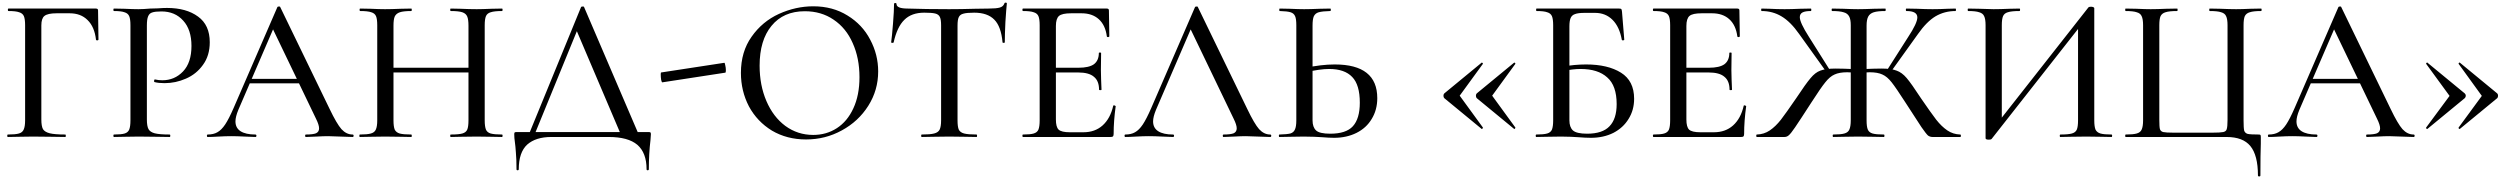<?xml version="1.0" encoding="UTF-8"?> <svg xmlns="http://www.w3.org/2000/svg" width="292" height="21" viewBox="0 0 292 21" fill="none"><path d="M0.917 16C0.869 16 0.845 15.952 0.845 15.856C0.845 15.76 0.869 15.712 0.917 15.712C1.509 15.712 1.941 15.672 2.213 15.592C2.485 15.512 2.669 15.36 2.765 15.136C2.877 14.896 2.933 14.536 2.933 14.056V2.944C2.933 2.464 2.885 2.112 2.789 1.888C2.693 1.664 2.509 1.512 2.237 1.432C1.981 1.336 1.565 1.288 0.989 1.288C0.941 1.288 0.917 1.24 0.917 1.144C0.917 1.048 0.941 1 0.989 1H11.213C11.373 1 11.453 1.072 11.453 1.216L11.501 4.624C11.501 4.672 11.453 4.704 11.357 4.72C11.277 4.72 11.229 4.696 11.213 4.648C11.101 3.64 10.773 2.872 10.229 2.344C9.701 1.816 9.005 1.552 8.141 1.552H6.605C5.917 1.552 5.445 1.656 5.189 1.864C4.949 2.056 4.829 2.424 4.829 2.968V13.96C4.829 14.472 4.893 14.848 5.021 15.088C5.165 15.312 5.429 15.472 5.813 15.568C6.197 15.664 6.805 15.712 7.637 15.712C7.669 15.712 7.685 15.76 7.685 15.856C7.685 15.952 7.669 16 7.637 16C6.981 16 6.469 15.992 6.101 15.976L3.845 15.952L2.165 15.976C1.861 15.992 1.445 16 0.917 16ZM17.155 13.96C17.155 14.472 17.22 14.848 17.348 15.088C17.476 15.312 17.715 15.472 18.067 15.568C18.436 15.664 19.02 15.712 19.82 15.712C19.867 15.712 19.892 15.76 19.892 15.856C19.892 15.952 19.867 16 19.82 16C19.163 16 18.651 15.992 18.284 15.976L16.195 15.952L14.54 15.976C14.236 15.992 13.828 16 13.316 16C13.268 16 13.243 15.952 13.243 15.856C13.243 15.76 13.268 15.712 13.316 15.712C13.892 15.712 14.307 15.672 14.563 15.592C14.819 15.512 14.995 15.36 15.091 15.136C15.188 14.896 15.236 14.536 15.236 14.056V2.944C15.236 2.464 15.188 2.112 15.091 1.888C14.995 1.664 14.812 1.512 14.54 1.432C14.284 1.336 13.876 1.288 13.316 1.288C13.268 1.288 13.243 1.24 13.243 1.144C13.243 1.048 13.268 1 13.316 1L14.515 1.024C15.22 1.056 15.771 1.072 16.172 1.072C16.555 1.072 17.012 1.048 17.54 1C17.732 1 18.027 0.992 18.427 0.976C18.843 0.944 19.203 0.928 19.508 0.928C21.012 0.928 22.22 1.264 23.131 1.936C24.044 2.592 24.5 3.592 24.5 4.936C24.5 5.976 24.235 6.856 23.707 7.576C23.195 8.296 22.532 8.832 21.715 9.184C20.916 9.536 20.084 9.712 19.22 9.712C18.756 9.712 18.372 9.672 18.067 9.592C18.02 9.592 17.995 9.552 17.995 9.472C17.995 9.424 18.003 9.376 18.02 9.328C18.052 9.28 18.084 9.264 18.116 9.28C18.372 9.344 18.651 9.376 18.956 9.376C19.916 9.376 20.724 9.032 21.38 8.344C22.035 7.656 22.363 6.664 22.363 5.368C22.363 4.104 22.044 3.12 21.404 2.416C20.764 1.696 19.916 1.336 18.86 1.336C18.363 1.336 18.003 1.376 17.779 1.456C17.555 1.52 17.395 1.672 17.299 1.912C17.203 2.136 17.155 2.496 17.155 2.992V13.96ZM29.061 9.208H35.589L35.757 9.736H28.773L29.061 9.208ZM41.181 15.712C41.261 15.712 41.301 15.76 41.301 15.856C41.301 15.952 41.261 16 41.181 16C40.877 16 40.405 15.984 39.765 15.952C39.093 15.92 38.613 15.904 38.325 15.904C37.957 15.904 37.501 15.92 36.957 15.952C36.413 15.984 36.005 16 35.733 16C35.669 16 35.637 15.952 35.637 15.856C35.637 15.76 35.669 15.712 35.733 15.712C36.277 15.712 36.669 15.664 36.909 15.568C37.149 15.456 37.269 15.264 37.269 14.992C37.269 14.72 37.149 14.344 36.909 13.864L31.749 3.136L32.517 1.984L27.837 12.832C27.613 13.376 27.501 13.824 27.501 14.176C27.501 14.688 27.701 15.072 28.101 15.328C28.501 15.584 29.077 15.712 29.829 15.712C29.909 15.712 29.949 15.76 29.949 15.856C29.949 15.952 29.909 16 29.829 16C29.541 16 29.125 15.984 28.581 15.952C27.973 15.92 27.445 15.904 26.997 15.904C26.581 15.904 26.085 15.92 25.509 15.952C24.997 15.984 24.581 16 24.261 16C24.197 16 24.165 15.952 24.165 15.856C24.165 15.76 24.197 15.712 24.261 15.712C24.709 15.712 25.085 15.624 25.389 15.448C25.709 15.272 26.013 14.968 26.301 14.536C26.589 14.104 26.917 13.464 27.285 12.616L32.397 0.832C32.413 0.784 32.469 0.76 32.565 0.76C32.661 0.744 32.717 0.768 32.733 0.832L38.493 12.712C39.053 13.88 39.517 14.672 39.885 15.088C40.269 15.504 40.701 15.712 41.181 15.712ZM54.718 2.992C54.718 2.512 54.67 2.16 54.575 1.936C54.478 1.696 54.286 1.528 53.998 1.432C53.711 1.336 53.263 1.288 52.654 1.288C52.606 1.288 52.583 1.24 52.583 1.144C52.583 1.048 52.606 1 52.654 1L53.782 1.024C54.519 1.056 55.151 1.072 55.678 1.072C56.127 1.072 56.703 1.056 57.407 1.024L58.63 1C58.678 1 58.703 1.048 58.703 1.144C58.703 1.24 58.678 1.288 58.63 1.288C58.038 1.288 57.599 1.336 57.31 1.432C57.038 1.512 56.855 1.664 56.758 1.888C56.663 2.112 56.614 2.464 56.614 2.944V14.056C56.614 14.536 56.663 14.896 56.758 15.136C56.855 15.36 57.038 15.512 57.31 15.592C57.599 15.672 58.038 15.712 58.63 15.712C58.678 15.712 58.703 15.76 58.703 15.856C58.703 15.952 58.678 16 58.63 16C58.118 16 57.711 15.992 57.407 15.976L55.678 15.952L53.782 15.976C53.511 15.992 53.135 16 52.654 16C52.606 16 52.583 15.952 52.583 15.856C52.583 15.76 52.606 15.712 52.654 15.712C53.279 15.712 53.727 15.672 53.998 15.592C54.286 15.512 54.478 15.36 54.575 15.136C54.67 14.912 54.718 14.552 54.718 14.056V2.992ZM44.95 7.912H55.559V8.464H44.95V7.912ZM44.062 2.944C44.062 2.464 44.014 2.112 43.919 1.888C43.822 1.664 43.639 1.512 43.367 1.432C43.094 1.336 42.663 1.288 42.071 1.288C42.023 1.288 41.998 1.24 41.998 1.144C41.998 1.048 42.023 1 42.071 1L43.294 1.024C43.967 1.056 44.526 1.072 44.974 1.072C45.471 1.072 46.087 1.056 46.822 1.024L48.047 1C48.078 1 48.094 1.048 48.094 1.144C48.094 1.24 48.078 1.288 48.047 1.288C47.438 1.288 46.99 1.336 46.703 1.432C46.414 1.528 46.215 1.696 46.102 1.936C46.007 2.16 45.959 2.512 45.959 2.992V14.056C45.959 14.536 46.007 14.896 46.102 15.136C46.215 15.36 46.407 15.512 46.678 15.592C46.967 15.672 47.422 15.712 48.047 15.712C48.078 15.712 48.094 15.76 48.094 15.856C48.094 15.952 48.078 16 48.047 16C47.519 16 47.111 15.992 46.822 15.976L44.974 15.952L43.27 15.976C42.967 15.992 42.55 16 42.023 16C41.99 16 41.974 15.952 41.974 15.856C41.974 15.76 41.99 15.712 42.023 15.712C42.614 15.712 43.047 15.672 43.319 15.592C43.606 15.512 43.798 15.36 43.895 15.136C44.007 14.896 44.062 14.536 44.062 14.056V2.944ZM67.864 0.832C67.88 0.784 67.936 0.76 68.032 0.76C68.144 0.744 68.208 0.768 68.224 0.832L74.728 16H72.64L67.192 3.208L68.056 1.984L62.32 16H61.648L67.864 0.832ZM60.328 19.768C60.328 18.984 60.304 18.336 60.256 17.824C60.224 17.328 60.184 16.912 60.136 16.576C60.088 16.272 60.064 15.976 60.064 15.688C60.064 15.56 60.08 15.488 60.112 15.472C60.144 15.44 60.216 15.424 60.328 15.424H75.736C75.88 15.424 75.96 15.44 75.976 15.472C76.008 15.488 76.024 15.56 76.024 15.688C76.024 15.784 76.008 16.008 75.976 16.36C75.848 17.432 75.784 18.568 75.784 19.768C75.784 19.848 75.736 19.888 75.64 19.888C75.56 19.888 75.52 19.848 75.52 19.768C75.52 18.488 75.16 17.536 74.44 16.912C73.72 16.304 72.608 16 71.104 16H64.384C63.184 16 62.248 16.296 61.576 16.888C60.92 17.496 60.592 18.456 60.592 19.768C60.592 19.848 60.544 19.888 60.448 19.888C60.368 19.888 60.328 19.848 60.328 19.768ZM77.366 9.616C77.318 9.632 77.27 9.536 77.222 9.328C77.19 9.104 77.174 8.896 77.174 8.704C77.174 8.544 77.19 8.464 77.222 8.464L84.59 7.336C84.638 7.32 84.678 7.416 84.71 7.624C84.758 7.816 84.782 8.008 84.782 8.2C84.782 8.392 84.758 8.488 84.71 8.488L77.366 9.616ZM94.147 16.288C92.659 16.288 91.331 15.944 90.163 15.256C89.011 14.552 88.115 13.608 87.475 12.424C86.851 11.224 86.539 9.92 86.539 8.512C86.539 6.864 86.955 5.456 87.787 4.288C88.619 3.104 89.683 2.216 90.979 1.624C92.291 1.032 93.627 0.736 94.987 0.736C96.507 0.736 97.843 1.096 98.995 1.816C100.147 2.52 101.027 3.456 101.635 4.624C102.259 5.792 102.571 7.032 102.571 8.344C102.571 9.8 102.187 11.136 101.419 12.352C100.651 13.568 99.619 14.528 98.323 15.232C97.043 15.936 95.651 16.288 94.147 16.288ZM94.987 15.76C96.011 15.76 96.931 15.496 97.747 14.968C98.563 14.44 99.203 13.672 99.667 12.664C100.147 11.64 100.387 10.424 100.387 9.016C100.387 7.528 100.123 6.2 99.595 5.032C99.083 3.864 98.339 2.952 97.363 2.296C96.403 1.64 95.283 1.312 94.003 1.312C92.339 1.312 91.043 1.88 90.115 3.016C89.187 4.136 88.723 5.688 88.723 7.672C88.723 9.192 88.987 10.568 89.515 11.8C90.043 13.032 90.779 14 91.723 14.704C92.683 15.408 93.771 15.76 94.987 15.76ZM107.952 1.48C106.96 1.48 106.184 1.76 105.624 2.32C105.064 2.864 104.648 3.744 104.376 4.96C104.36 4.992 104.304 5.008 104.208 5.008C104.128 5.008 104.088 4.984 104.088 4.936C104.152 4.488 104.224 3.76 104.304 2.752C104.384 1.744 104.424 0.984 104.424 0.472C104.424 0.392 104.472 0.352 104.568 0.352C104.664 0.352 104.712 0.392 104.712 0.472C104.712 0.824 105.152 1 106.032 1C107.408 1.048 109.016 1.072 110.856 1.072C111.8 1.072 112.8 1.056 113.856 1.024L115.488 1C116.08 1 116.512 0.96 116.784 0.88C117.056 0.8 117.232 0.64 117.312 0.4C117.328 0.336 117.376 0.304 117.456 0.304C117.552 0.304 117.6 0.336 117.6 0.4C117.552 0.848 117.496 1.568 117.432 2.56C117.384 3.552 117.36 4.344 117.36 4.936C117.36 4.984 117.312 5.008 117.216 5.008C117.136 5.008 117.096 4.984 117.096 4.936C116.984 3.704 116.664 2.824 116.136 2.296C115.608 1.752 114.824 1.48 113.784 1.48C113.192 1.48 112.768 1.52 112.512 1.6C112.256 1.664 112.08 1.8 111.984 2.008C111.888 2.2 111.84 2.528 111.84 2.992V14.056C111.84 14.552 111.888 14.912 111.984 15.136C112.096 15.36 112.304 15.512 112.608 15.592C112.912 15.672 113.4 15.712 114.072 15.712C114.104 15.712 114.12 15.76 114.12 15.856C114.12 15.952 114.104 16 114.072 16C113.512 16 113.072 15.992 112.752 15.976L110.856 15.952L109.008 15.976C108.688 15.992 108.24 16 107.664 16C107.616 16 107.592 15.952 107.592 15.856C107.592 15.76 107.616 15.712 107.664 15.712C108.32 15.712 108.8 15.672 109.104 15.592C109.424 15.512 109.64 15.36 109.752 15.136C109.864 14.896 109.92 14.536 109.92 14.056V2.944C109.92 2.496 109.872 2.176 109.776 1.984C109.68 1.776 109.496 1.64 109.224 1.576C108.968 1.512 108.544 1.48 107.952 1.48ZM119.489 16C119.441 16 119.417 15.952 119.417 15.856C119.417 15.76 119.441 15.712 119.489 15.712C120.065 15.712 120.481 15.672 120.737 15.592C121.009 15.512 121.193 15.36 121.289 15.136C121.385 14.896 121.433 14.536 121.433 14.056V2.944C121.433 2.464 121.385 2.112 121.289 1.888C121.193 1.664 121.009 1.512 120.737 1.432C120.481 1.336 120.065 1.288 119.489 1.288C119.441 1.288 119.417 1.24 119.417 1.144C119.417 1.048 119.441 1 119.489 1H129.281C129.441 1 129.521 1.072 129.521 1.216L129.569 4.24C129.569 4.288 129.521 4.32 129.425 4.336C129.345 4.336 129.297 4.312 129.281 4.264C129.169 3.384 128.857 2.712 128.345 2.248C127.833 1.784 127.161 1.552 126.329 1.552H125.105C124.401 1.552 123.929 1.656 123.689 1.864C123.449 2.072 123.329 2.464 123.329 3.04V13.96C123.329 14.536 123.433 14.928 123.641 15.136C123.865 15.344 124.305 15.448 124.961 15.448H126.545C127.441 15.448 128.185 15.184 128.777 14.656C129.385 14.112 129.801 13.344 130.025 12.352C130.025 12.32 130.057 12.304 130.121 12.304C130.169 12.304 130.209 12.32 130.241 12.352C130.289 12.368 130.313 12.384 130.313 12.4C130.153 13.552 130.073 14.632 130.073 15.64C130.073 15.768 130.049 15.864 130.001 15.928C129.953 15.976 129.857 16 129.713 16H119.489ZM128.369 10.48C128.369 9.792 128.169 9.288 127.769 8.968C127.385 8.632 126.769 8.464 125.921 8.464H122.417V7.912H125.969C126.785 7.912 127.385 7.776 127.769 7.504C128.153 7.216 128.345 6.776 128.345 6.184C128.345 6.152 128.385 6.136 128.465 6.136C128.561 6.136 128.609 6.152 128.609 6.184L128.585 8.2L128.609 9.28C128.641 9.792 128.657 10.192 128.657 10.48C128.657 10.512 128.609 10.528 128.513 10.528C128.417 10.528 128.369 10.512 128.369 10.48ZM131.441 16C131.377 16 131.345 15.952 131.345 15.856C131.345 15.76 131.377 15.712 131.441 15.712C131.889 15.712 132.265 15.624 132.569 15.448C132.889 15.272 133.193 14.968 133.481 14.536C133.769 14.104 134.097 13.464 134.465 12.616L139.577 0.832C139.593 0.784 139.649 0.76 139.745 0.76C139.841 0.744 139.897 0.768 139.913 0.832L145.673 12.712C146.233 13.88 146.697 14.672 147.065 15.088C147.449 15.504 147.881 15.712 148.361 15.712C148.441 15.712 148.481 15.76 148.481 15.856C148.481 15.952 148.441 16 148.361 16C148.057 16 147.585 15.984 146.945 15.952C146.273 15.92 145.793 15.904 145.505 15.904C145.137 15.904 144.681 15.92 144.137 15.952C143.593 15.984 143.185 16 142.913 16C142.849 16 142.817 15.952 142.817 15.856C142.817 15.76 142.849 15.712 142.913 15.712C143.457 15.712 143.849 15.664 144.089 15.568C144.329 15.456 144.449 15.264 144.449 14.992C144.449 14.72 144.329 14.344 144.089 13.864L138.929 3.136L139.697 1.984L135.017 12.832C134.793 13.376 134.681 13.824 134.681 14.176C134.681 14.688 134.881 15.072 135.281 15.328C135.681 15.584 136.257 15.712 137.009 15.712C137.089 15.712 137.129 15.76 137.129 15.856C137.129 15.952 137.089 16 137.009 16C136.721 16 136.305 15.984 135.761 15.952C135.153 15.92 134.625 15.904 134.177 15.904C133.761 15.904 133.265 15.92 132.689 15.952C132.177 15.984 131.761 16 131.441 16ZM155.826 16.096C155.426 16.096 154.946 16.072 154.386 16.024C154.162 16.008 153.866 15.992 153.498 15.976C153.146 15.96 152.738 15.952 152.274 15.952L150.714 15.976C150.394 15.992 149.97 16 149.442 16C149.394 16 149.37 15.952 149.37 15.856C149.37 15.76 149.394 15.712 149.442 15.712C150.034 15.696 150.458 15.656 150.714 15.592C150.97 15.512 151.146 15.36 151.242 15.136C151.354 14.912 151.41 14.552 151.41 14.056V2.944C151.41 2.448 151.362 2.096 151.266 1.888C151.17 1.664 150.994 1.512 150.738 1.432C150.482 1.352 150.058 1.304 149.466 1.288C149.434 1.288 149.418 1.24 149.418 1.144C149.418 1.048 149.434 1 149.466 1L150.618 1.024C151.322 1.056 151.89 1.072 152.322 1.072C152.802 1.072 153.41 1.056 154.146 1.024L155.37 1C155.418 1 155.442 1.048 155.442 1.144C155.442 1.24 155.418 1.288 155.37 1.288C154.762 1.304 154.314 1.352 154.026 1.432C153.754 1.512 153.562 1.672 153.45 1.912C153.354 2.136 153.306 2.496 153.306 2.992V14.056C153.306 14.584 153.442 14.976 153.714 15.232C153.986 15.488 154.538 15.616 155.37 15.616C156.602 15.616 157.482 15.328 158.01 14.752C158.554 14.16 158.826 13.24 158.826 11.992C158.826 10.6 158.53 9.6 157.938 8.992C157.346 8.368 156.45 8.056 155.25 8.056C154.53 8.056 153.618 8.184 152.514 8.44L152.442 7.936C153.69 7.664 154.842 7.528 155.898 7.528C159.21 7.528 160.866 8.84 160.866 11.464C160.866 12.376 160.65 13.184 160.218 13.888C159.802 14.592 159.21 15.136 158.442 15.52C157.674 15.904 156.802 16.096 155.826 16.096ZM168.692 11.464C168.628 11.4 168.596 11.304 168.596 11.176C168.596 11.064 168.628 10.976 168.692 10.912L173.036 7.336C173.036 7.32 173.052 7.312 173.084 7.312C173.116 7.312 173.148 7.336 173.18 7.384C173.212 7.416 173.22 7.44 173.204 7.456L170.492 11.176L173.204 14.896C173.22 14.928 173.196 14.976 173.132 15.04C173.084 15.088 173.052 15.088 173.036 15.04L168.692 11.464ZM172.484 11.464C172.42 11.4 172.388 11.304 172.388 11.176C172.388 11.064 172.42 10.976 172.484 10.912L176.828 7.336C176.828 7.32 176.844 7.312 176.876 7.312C176.908 7.312 176.94 7.336 176.972 7.384C177.004 7.416 177.012 7.44 176.996 7.456L174.284 11.176L176.996 14.896C177.012 14.928 176.988 14.976 176.924 15.04C176.876 15.088 176.844 15.088 176.828 15.04L172.484 11.464ZM185.826 16.096C185.394 16.096 184.89 16.072 184.314 16.024C184.074 16.008 183.786 15.992 183.45 15.976C183.114 15.96 182.746 15.952 182.346 15.952L180.666 15.976C180.362 15.992 179.954 16 179.442 16C179.394 16 179.37 15.952 179.37 15.856C179.37 15.76 179.394 15.712 179.442 15.712C180.018 15.712 180.442 15.672 180.714 15.592C180.986 15.512 181.17 15.36 181.266 15.136C181.362 14.896 181.41 14.536 181.41 14.056V2.944C181.41 2.464 181.362 2.112 181.266 1.888C181.17 1.664 180.986 1.512 180.714 1.432C180.458 1.336 180.042 1.288 179.466 1.288C179.434 1.288 179.418 1.24 179.418 1.144C179.418 1.048 179.434 1 179.466 1H189.114C189.258 1 189.346 1.024 189.378 1.072C189.41 1.12 189.434 1.224 189.45 1.384L189.714 4.624C189.714 4.672 189.666 4.704 189.57 4.72C189.49 4.72 189.442 4.696 189.426 4.648C189.25 3.64 188.89 2.864 188.346 2.32C187.802 1.776 187.122 1.504 186.306 1.504H185.058C184.562 1.504 184.194 1.552 183.954 1.648C183.714 1.728 183.546 1.88 183.45 2.104C183.354 2.328 183.306 2.656 183.306 3.088V14.056C183.306 14.584 183.442 14.976 183.714 15.232C184.002 15.488 184.554 15.616 185.37 15.616C186.57 15.616 187.442 15.328 187.986 14.752C188.546 14.176 188.826 13.312 188.826 12.16C188.826 10.72 188.458 9.68 187.722 9.04C187.002 8.384 185.962 8.056 184.602 8.056C184.042 8.056 183.346 8.136 182.514 8.296L182.442 7.792C183.418 7.616 184.354 7.528 185.25 7.528C186.946 7.528 188.306 7.848 189.33 8.488C190.354 9.128 190.866 10.144 190.866 11.536C190.866 12.416 190.65 13.2 190.218 13.888C189.802 14.576 189.21 15.12 188.442 15.52C187.674 15.904 186.802 16.096 185.826 16.096ZM193.13 16C193.082 16 193.058 15.952 193.058 15.856C193.058 15.76 193.082 15.712 193.13 15.712C193.706 15.712 194.122 15.672 194.378 15.592C194.65 15.512 194.834 15.36 194.93 15.136C195.026 14.896 195.074 14.536 195.074 14.056V2.944C195.074 2.464 195.026 2.112 194.93 1.888C194.834 1.664 194.65 1.512 194.378 1.432C194.122 1.336 193.706 1.288 193.13 1.288C193.082 1.288 193.058 1.24 193.058 1.144C193.058 1.048 193.082 1 193.13 1H202.922C203.082 1 203.162 1.072 203.162 1.216L203.21 4.24C203.21 4.288 203.162 4.32 203.066 4.336C202.986 4.336 202.938 4.312 202.922 4.264C202.81 3.384 202.498 2.712 201.986 2.248C201.474 1.784 200.802 1.552 199.97 1.552H198.746C198.042 1.552 197.57 1.656 197.33 1.864C197.09 2.072 196.97 2.464 196.97 3.04V13.96C196.97 14.536 197.074 14.928 197.282 15.136C197.506 15.344 197.946 15.448 198.602 15.448H200.186C201.082 15.448 201.826 15.184 202.418 14.656C203.026 14.112 203.442 13.344 203.666 12.352C203.666 12.32 203.698 12.304 203.762 12.304C203.81 12.304 203.85 12.32 203.882 12.352C203.93 12.368 203.954 12.384 203.954 12.4C203.794 13.552 203.714 14.632 203.714 15.64C203.714 15.768 203.69 15.864 203.642 15.928C203.594 15.976 203.498 16 203.354 16H193.13ZM202.01 10.48C202.01 9.792 201.81 9.288 201.41 8.968C201.026 8.632 200.41 8.464 199.562 8.464H196.058V7.912H199.61C200.426 7.912 201.026 7.776 201.41 7.504C201.794 7.216 201.986 6.776 201.986 6.184C201.986 6.152 202.026 6.136 202.106 6.136C202.202 6.136 202.25 6.152 202.25 6.184L202.226 8.2L202.25 9.28C202.282 9.792 202.298 10.192 202.298 10.48C202.298 10.512 202.25 10.528 202.154 10.528C202.058 10.528 202.01 10.512 202.01 10.48ZM214.129 16C214.081 16 214.057 15.952 214.057 15.856C214.057 15.76 214.081 15.712 214.129 15.712C214.721 15.712 215.153 15.672 215.425 15.592C215.713 15.512 215.905 15.36 216.001 15.136C216.113 14.896 216.169 14.536 216.169 14.056V2.944C216.169 2.48 216.105 2.136 215.977 1.912C215.849 1.672 215.633 1.512 215.329 1.432C215.025 1.336 214.577 1.288 213.985 1.288C213.953 1.288 213.937 1.24 213.937 1.144C213.937 1.048 213.953 1 213.985 1L215.281 1.024C216.017 1.056 216.593 1.072 217.009 1.072C217.489 1.072 218.113 1.056 218.881 1.024L220.201 1C220.233 1 220.249 1.048 220.249 1.144C220.249 1.24 220.233 1.288 220.201 1.288C219.609 1.288 219.161 1.336 218.857 1.432C218.553 1.528 218.337 1.696 218.209 1.936C218.081 2.176 218.017 2.528 218.017 2.992V14.056C218.017 14.552 218.065 14.912 218.161 15.136C218.257 15.36 218.441 15.512 218.713 15.592C218.985 15.672 219.425 15.712 220.033 15.712C220.081 15.712 220.105 15.76 220.105 15.856C220.105 15.952 220.081 16 220.033 16C219.505 16 219.089 15.992 218.785 15.976L217.009 15.952L215.329 15.976C215.041 15.992 214.641 16 214.129 16ZM205.201 16C205.153 16 205.129 15.952 205.129 15.856C205.129 15.76 205.153 15.712 205.201 15.712C205.761 15.696 206.265 15.536 206.713 15.232C207.161 14.928 207.593 14.512 208.009 13.984C208.425 13.44 209.017 12.608 209.785 11.488C210.537 10.352 211.097 9.568 211.465 9.136C211.833 8.688 212.217 8.392 212.617 8.248C213.033 8.088 213.625 8.008 214.393 8.008C214.969 8.008 215.769 8.032 216.793 8.08L216.769 8.512C216.609 8.496 216.441 8.48 216.265 8.464C216.105 8.448 215.937 8.44 215.761 8.44C215.137 8.44 214.641 8.528 214.273 8.704C213.905 8.864 213.545 9.168 213.193 9.616C212.841 10.048 212.305 10.824 211.585 11.944C210.657 13.384 210.017 14.36 209.665 14.872C209.329 15.368 209.081 15.68 208.921 15.808C208.777 15.936 208.609 16 208.417 16H205.201ZM210.145 3.976C209.473 3.016 208.785 2.328 208.081 1.912C207.393 1.496 206.617 1.288 205.753 1.288C205.721 1.288 205.705 1.24 205.705 1.144C205.705 1.048 205.721 1 205.753 1L206.689 1.024C207.297 1.056 207.881 1.072 208.441 1.072C208.953 1.072 209.561 1.056 210.265 1.024L211.513 1C211.545 1 211.561 1.048 211.561 1.144C211.561 1.24 211.545 1.288 211.513 1.288C211.065 1.288 210.737 1.344 210.529 1.456C210.321 1.568 210.217 1.752 210.217 2.008C210.217 2.424 210.569 3.184 211.273 4.288L213.721 8.176L213.313 8.392L210.145 3.976ZM225.721 16C225.529 16 225.353 15.944 225.193 15.832C225.049 15.704 224.793 15.376 224.425 14.848C224.073 14.32 223.449 13.36 222.553 11.968C221.833 10.848 221.297 10.064 220.945 9.616C220.593 9.168 220.233 8.864 219.865 8.704C219.497 8.528 219.001 8.44 218.377 8.44C218.201 8.44 218.033 8.448 217.873 8.464C217.713 8.48 217.561 8.496 217.417 8.512L217.393 8.08C218.401 8.032 219.185 8.008 219.745 8.008C220.529 8.008 221.121 8.088 221.521 8.248C221.937 8.392 222.329 8.68 222.697 9.112C223.065 9.544 223.625 10.336 224.377 11.488C225.145 12.608 225.737 13.44 226.153 13.984C226.569 14.512 227.001 14.928 227.449 15.232C227.897 15.536 228.401 15.696 228.961 15.712C229.009 15.712 229.033 15.76 229.033 15.856C229.033 15.952 229.009 16 228.961 16H225.721ZM220.417 8.176L222.865 4.336C223.585 3.248 223.945 2.48 223.945 2.032C223.945 1.536 223.521 1.288 222.673 1.288C222.625 1.288 222.601 1.24 222.601 1.144C222.601 1.048 222.625 1 222.673 1L223.897 1.024C224.601 1.056 225.209 1.072 225.721 1.072C226.281 1.072 226.865 1.056 227.473 1.024L228.409 1C228.441 1 228.457 1.048 228.457 1.144C228.457 1.24 228.441 1.288 228.409 1.288C227.545 1.288 226.761 1.496 226.057 1.912C225.369 2.328 224.689 3.016 224.017 3.976L220.849 8.392L220.417 8.176ZM243.915 0.88C243.963 0.816 244.067 0.784 244.227 0.784C244.323 0.784 244.411 0.8 244.491 0.832C244.571 0.864 244.611 0.904 244.611 0.952V14.056C244.611 14.536 244.659 14.896 244.755 15.136C244.867 15.36 245.059 15.512 245.331 15.592C245.603 15.672 246.035 15.712 246.627 15.712C246.675 15.712 246.699 15.76 246.699 15.856C246.699 15.952 246.675 16 246.627 16C246.115 16 245.707 15.992 245.403 15.976L243.675 15.952L241.779 15.976C241.507 15.992 241.131 16 240.651 16C240.603 16 240.579 15.952 240.579 15.856C240.579 15.76 240.603 15.712 240.651 15.712C241.275 15.712 241.723 15.672 241.995 15.592C242.283 15.512 242.475 15.36 242.571 15.136C242.667 14.912 242.715 14.552 242.715 14.056V2.68H243.267L232.611 16.24C232.563 16.288 232.459 16.312 232.299 16.312C232.043 16.312 231.915 16.256 231.915 16.144V2.944C231.915 2.464 231.859 2.112 231.747 1.888C231.651 1.664 231.459 1.512 231.171 1.432C230.899 1.336 230.467 1.288 229.875 1.288C229.843 1.288 229.827 1.24 229.827 1.144C229.827 1.048 229.843 1 229.875 1L231.147 1.024C231.883 1.056 232.451 1.072 232.851 1.072C233.363 1.072 233.987 1.056 234.723 1.024L235.875 1C235.923 1 235.947 1.048 235.947 1.144C235.947 1.24 235.923 1.288 235.875 1.288C235.251 1.288 234.795 1.336 234.507 1.432C234.235 1.512 234.051 1.664 233.955 1.888C233.859 2.112 233.811 2.464 233.811 2.944V14.44H233.259L243.915 0.88ZM263.728 20.488C263.728 18.92 263.432 17.776 262.84 17.056C262.264 16.352 261.336 16 260.056 16H248.272C248.24 16 248.224 15.952 248.224 15.856C248.224 15.76 248.24 15.712 248.272 15.712C248.864 15.712 249.296 15.672 249.568 15.592C249.856 15.512 250.048 15.36 250.144 15.136C250.256 14.896 250.312 14.536 250.312 14.056V2.944C250.312 2.464 250.256 2.112 250.144 1.888C250.048 1.664 249.856 1.512 249.568 1.432C249.296 1.336 248.864 1.288 248.272 1.288C248.24 1.288 248.224 1.24 248.224 1.144C248.224 1.048 248.24 1 248.272 1L249.52 1.024C250.224 1.056 250.784 1.072 251.2 1.072C251.68 1.072 252.288 1.056 253.024 1.024L254.296 1C254.328 1 254.344 1.048 254.344 1.144C254.344 1.24 254.328 1.288 254.296 1.288C253.672 1.288 253.216 1.336 252.928 1.432C252.656 1.512 252.464 1.664 252.352 1.888C252.256 2.112 252.208 2.464 252.208 2.944V14.008C252.208 14.552 252.232 14.912 252.28 15.088C252.344 15.264 252.472 15.376 252.664 15.424C252.872 15.472 253.28 15.496 253.888 15.496H258.376C259.016 15.496 259.448 15.472 259.672 15.424C259.896 15.376 260.032 15.264 260.08 15.088C260.144 14.896 260.176 14.536 260.176 14.008V2.944C260.176 2.464 260.12 2.112 260.008 1.888C259.912 1.664 259.72 1.512 259.432 1.432C259.16 1.336 258.712 1.288 258.088 1.288C258.056 1.288 258.04 1.24 258.04 1.144C258.04 1.048 258.056 1 258.088 1L259.336 1.024C260.104 1.056 260.72 1.072 261.184 1.072C261.632 1.072 262.192 1.056 262.864 1.024L264.088 1C264.136 1 264.16 1.048 264.16 1.144C264.16 1.24 264.136 1.288 264.088 1.288C263.496 1.288 263.056 1.336 262.768 1.432C262.496 1.512 262.304 1.664 262.192 1.888C262.096 2.112 262.048 2.464 262.048 2.944V14.056C262.048 14.648 262.072 15.048 262.12 15.256C262.184 15.448 262.32 15.576 262.528 15.64C262.752 15.688 263.176 15.712 263.8 15.712C263.928 15.712 264 15.728 264.016 15.76C264.048 15.792 264.064 15.872 264.064 16V16.768C264.032 17.6 264.016 18.84 264.016 20.488C264.016 20.568 263.968 20.608 263.872 20.608C263.776 20.608 263.728 20.568 263.728 20.488ZM269.788 9.208H276.316L276.484 9.736H269.5L269.788 9.208ZM281.908 15.712C281.988 15.712 282.028 15.76 282.028 15.856C282.028 15.952 281.988 16 281.908 16C281.604 16 281.132 15.984 280.492 15.952C279.82 15.92 279.34 15.904 279.052 15.904C278.684 15.904 278.228 15.92 277.684 15.952C277.14 15.984 276.732 16 276.46 16C276.396 16 276.364 15.952 276.364 15.856C276.364 15.76 276.396 15.712 276.46 15.712C277.004 15.712 277.396 15.664 277.636 15.568C277.876 15.456 277.996 15.264 277.996 14.992C277.996 14.72 277.876 14.344 277.636 13.864L272.476 3.136L273.244 1.984L268.564 12.832C268.34 13.376 268.228 13.824 268.228 14.176C268.228 14.688 268.428 15.072 268.828 15.328C269.228 15.584 269.804 15.712 270.556 15.712C270.636 15.712 270.676 15.76 270.676 15.856C270.676 15.952 270.636 16 270.556 16C270.268 16 269.852 15.984 269.308 15.952C268.7 15.92 268.172 15.904 267.724 15.904C267.308 15.904 266.812 15.92 266.236 15.952C265.724 15.984 265.308 16 264.988 16C264.924 16 264.892 15.952 264.892 15.856C264.892 15.76 264.924 15.712 264.988 15.712C265.436 15.712 265.812 15.624 266.116 15.448C266.436 15.272 266.74 14.968 267.028 14.536C267.316 14.104 267.644 13.464 268.012 12.616L273.124 0.832C273.14 0.784 273.196 0.76 273.292 0.76C273.388 0.744 273.444 0.768 273.46 0.832L279.22 12.712C279.78 13.88 280.244 14.672 280.612 15.088C280.996 15.504 281.428 15.712 281.908 15.712ZM291.677 10.912C291.741 10.976 291.773 11.064 291.773 11.176C291.773 11.304 291.741 11.4 291.677 11.464L287.333 15.04C287.333 15.056 287.317 15.064 287.285 15.064C287.253 15.064 287.221 15.048 287.189 15.016C287.157 14.968 287.149 14.928 287.165 14.896L289.877 11.2L287.165 7.456C287.149 7.424 287.165 7.384 287.213 7.336C287.277 7.288 287.317 7.288 287.333 7.336L291.677 10.912ZM287.885 10.912C287.965 10.992 288.005 11.08 288.005 11.176C288.005 11.288 287.965 11.384 287.885 11.464L283.541 15.04C283.541 15.056 283.525 15.064 283.493 15.064C283.461 15.064 283.429 15.048 283.397 15.016C283.365 14.968 283.357 14.928 283.373 14.896L286.109 11.2L283.373 7.456C283.357 7.424 283.373 7.384 283.421 7.336C283.485 7.288 283.525 7.288 283.541 7.336L287.885 10.912Z" fill="black"></path></svg> 